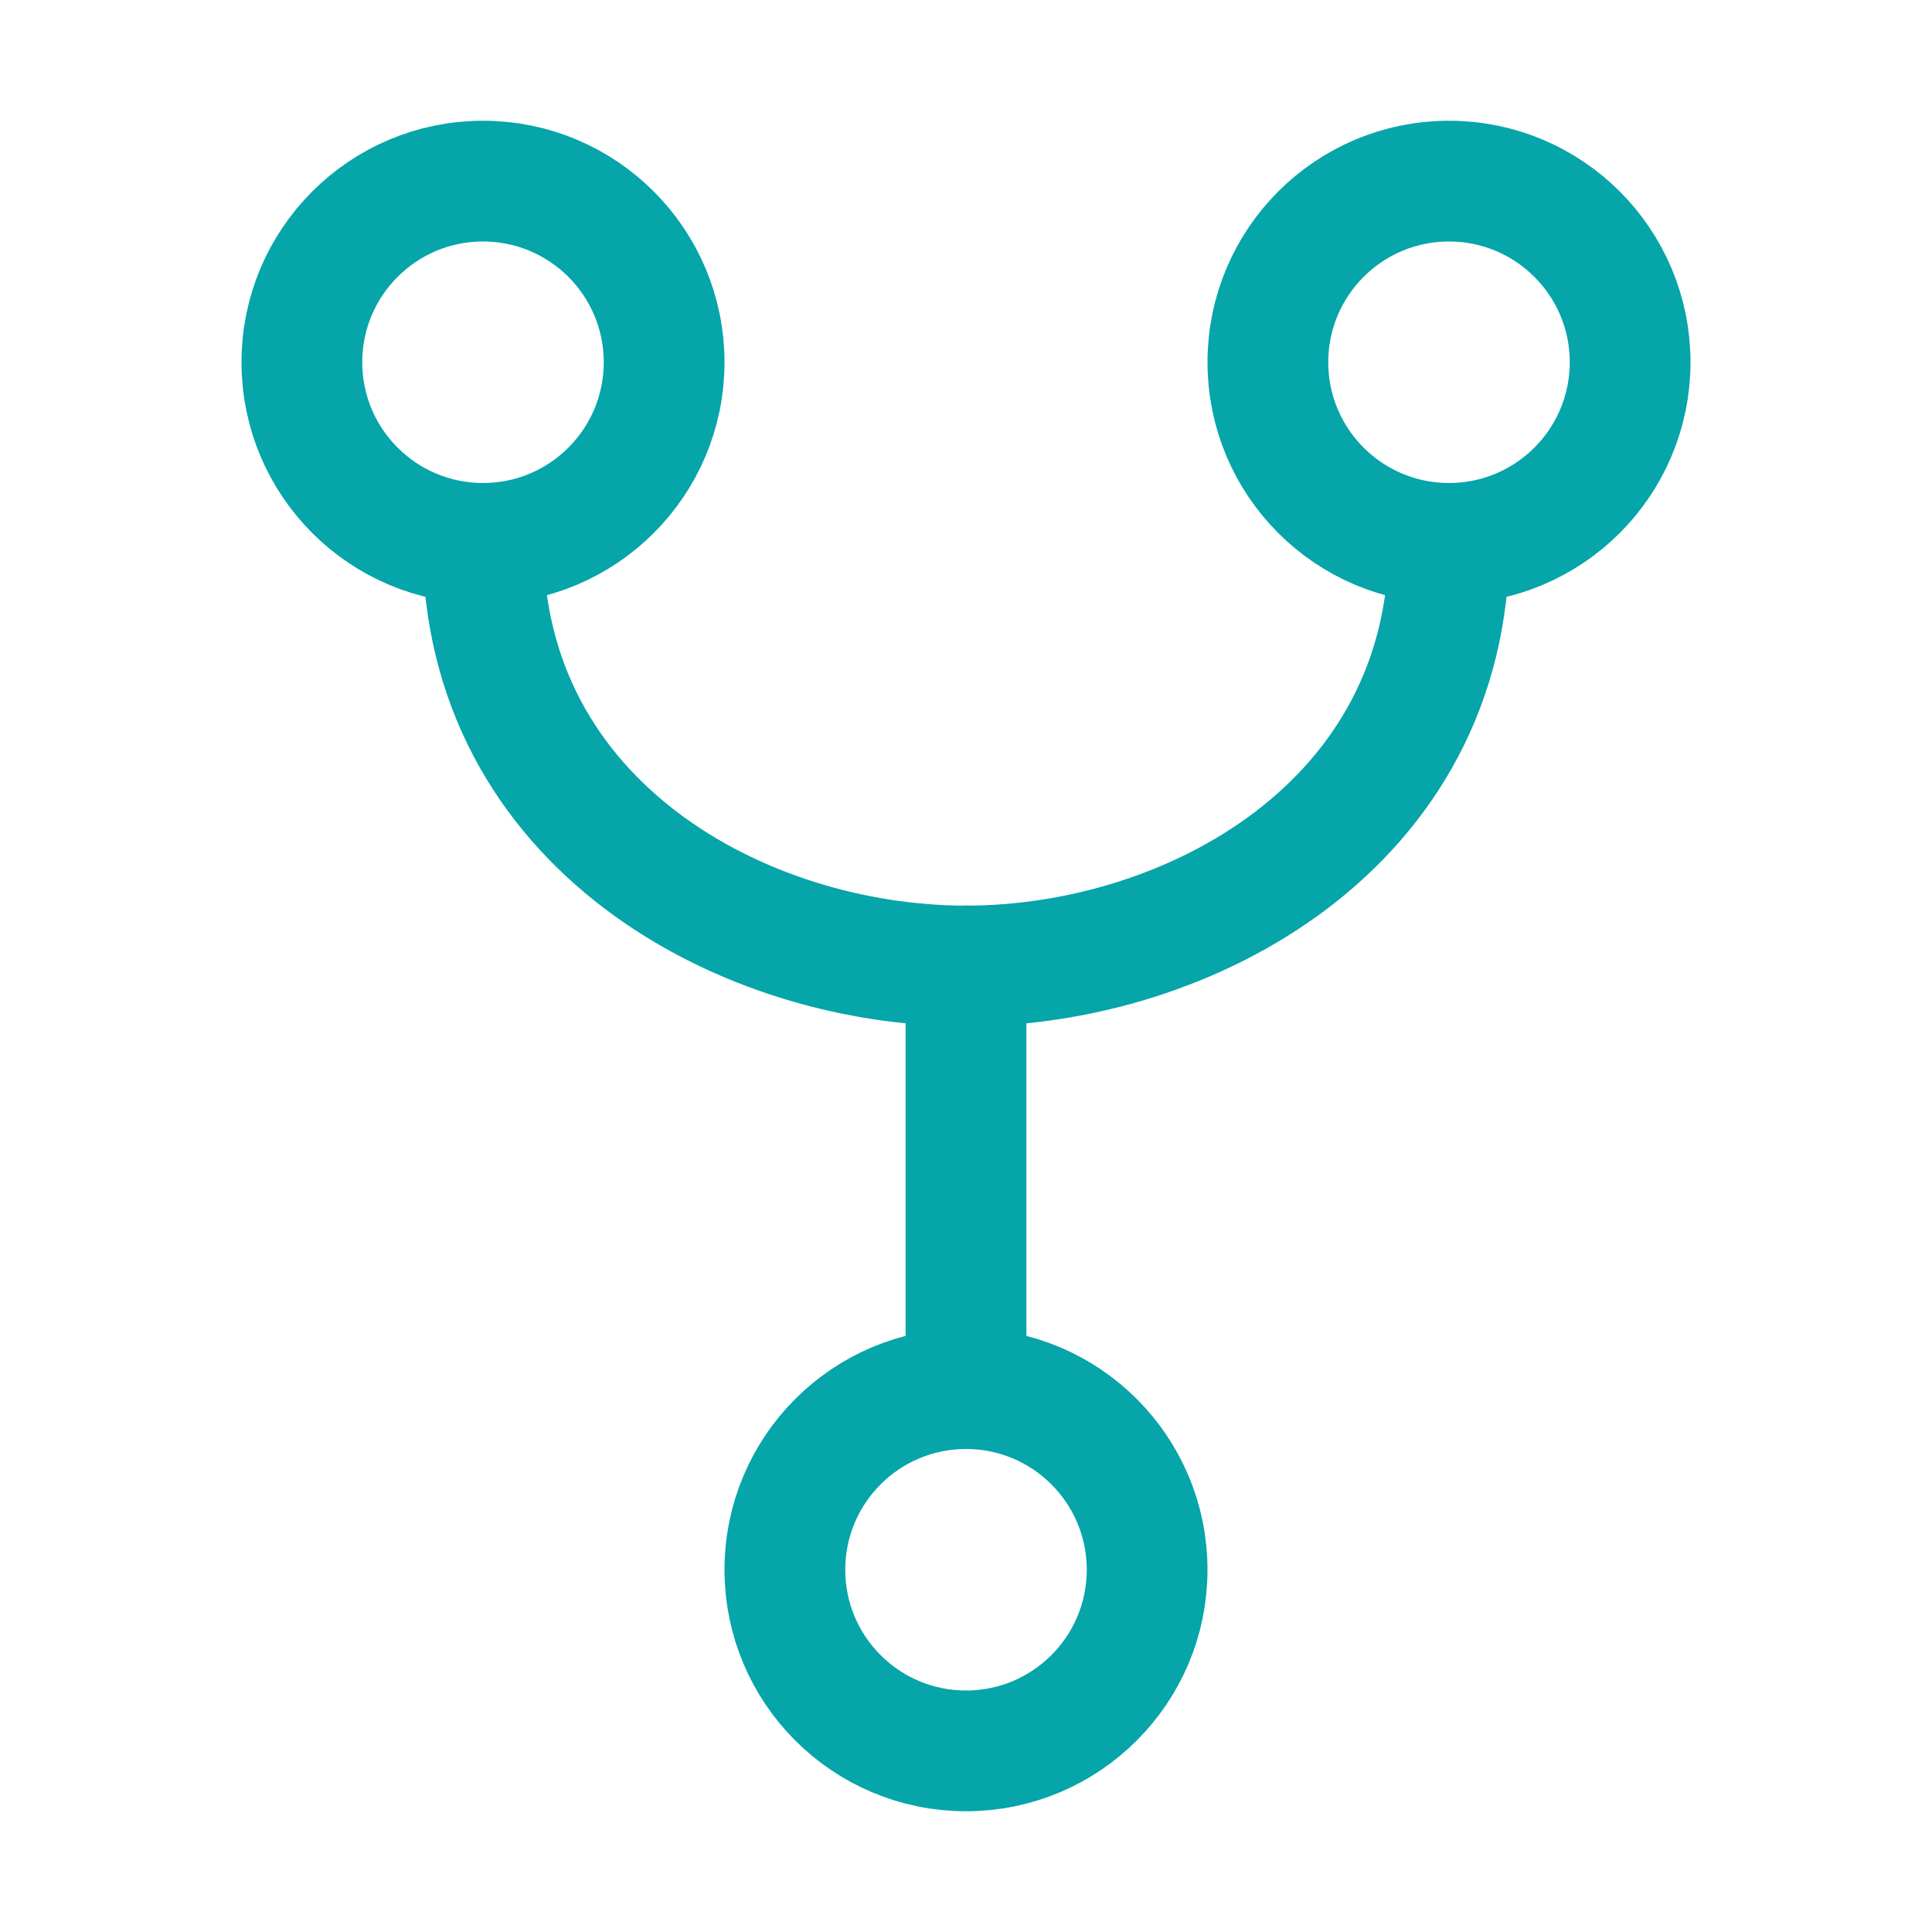<!DOCTYPE svg PUBLIC "-//W3C//DTD SVG 1.1//EN" "http://www.w3.org/Graphics/SVG/1.1/DTD/svg11.dtd">
<!-- Uploaded to: SVG Repo, www.svgrepo.com, Transformed by: SVG Repo Mixer Tools -->
<svg width="800px" height="800px" viewBox="0 0 512 512" xmlns="http://www.w3.org/2000/svg" fill="#ff0000" stroke="#ff0000">
<g id="SVGRepo_bgCarrier" stroke-width="0"/>
<g id="SVGRepo_tracerCarrier" stroke-linecap="round" stroke-linejoin="round"/>
<g id="SVGRepo_iconCarrier">
<title>ionicons-v5-d</title>
<circle cx="128" cy="96" r="48" style="fill:none;stroke:#05a5aa;stroke-linecap:round;stroke-linejoin:round;stroke-width:32px"/>
<circle cx="256" cy="416" r="48" style="fill:none;stroke:#05a5aa;stroke-linecap:round;stroke-linejoin:round;stroke-width:32px"/>
<line x1="256" y1="256" x2="256" y2="368" style="fill:none;stroke:#05a5aa;stroke-linecap:round;stroke-linejoin:round;stroke-width:32px"/>
<circle cx="384" cy="96" r="48" style="fill:none;stroke:#05a5aa;stroke-linecap:round;stroke-linejoin:round;stroke-width:32px"/>
<path d="M128,144c0,74.67,68.92,112,128,112" style="fill:none;stroke:#05a5aa;stroke-linecap:round;stroke-linejoin:round;stroke-width:32px"/>
<path d="M384,144c0,74.67-68.92,112-128,112" style="fill:none;stroke:#05a5aa;stroke-linecap:round;stroke-linejoin:round;stroke-width:32px"/>
</g>
</svg>